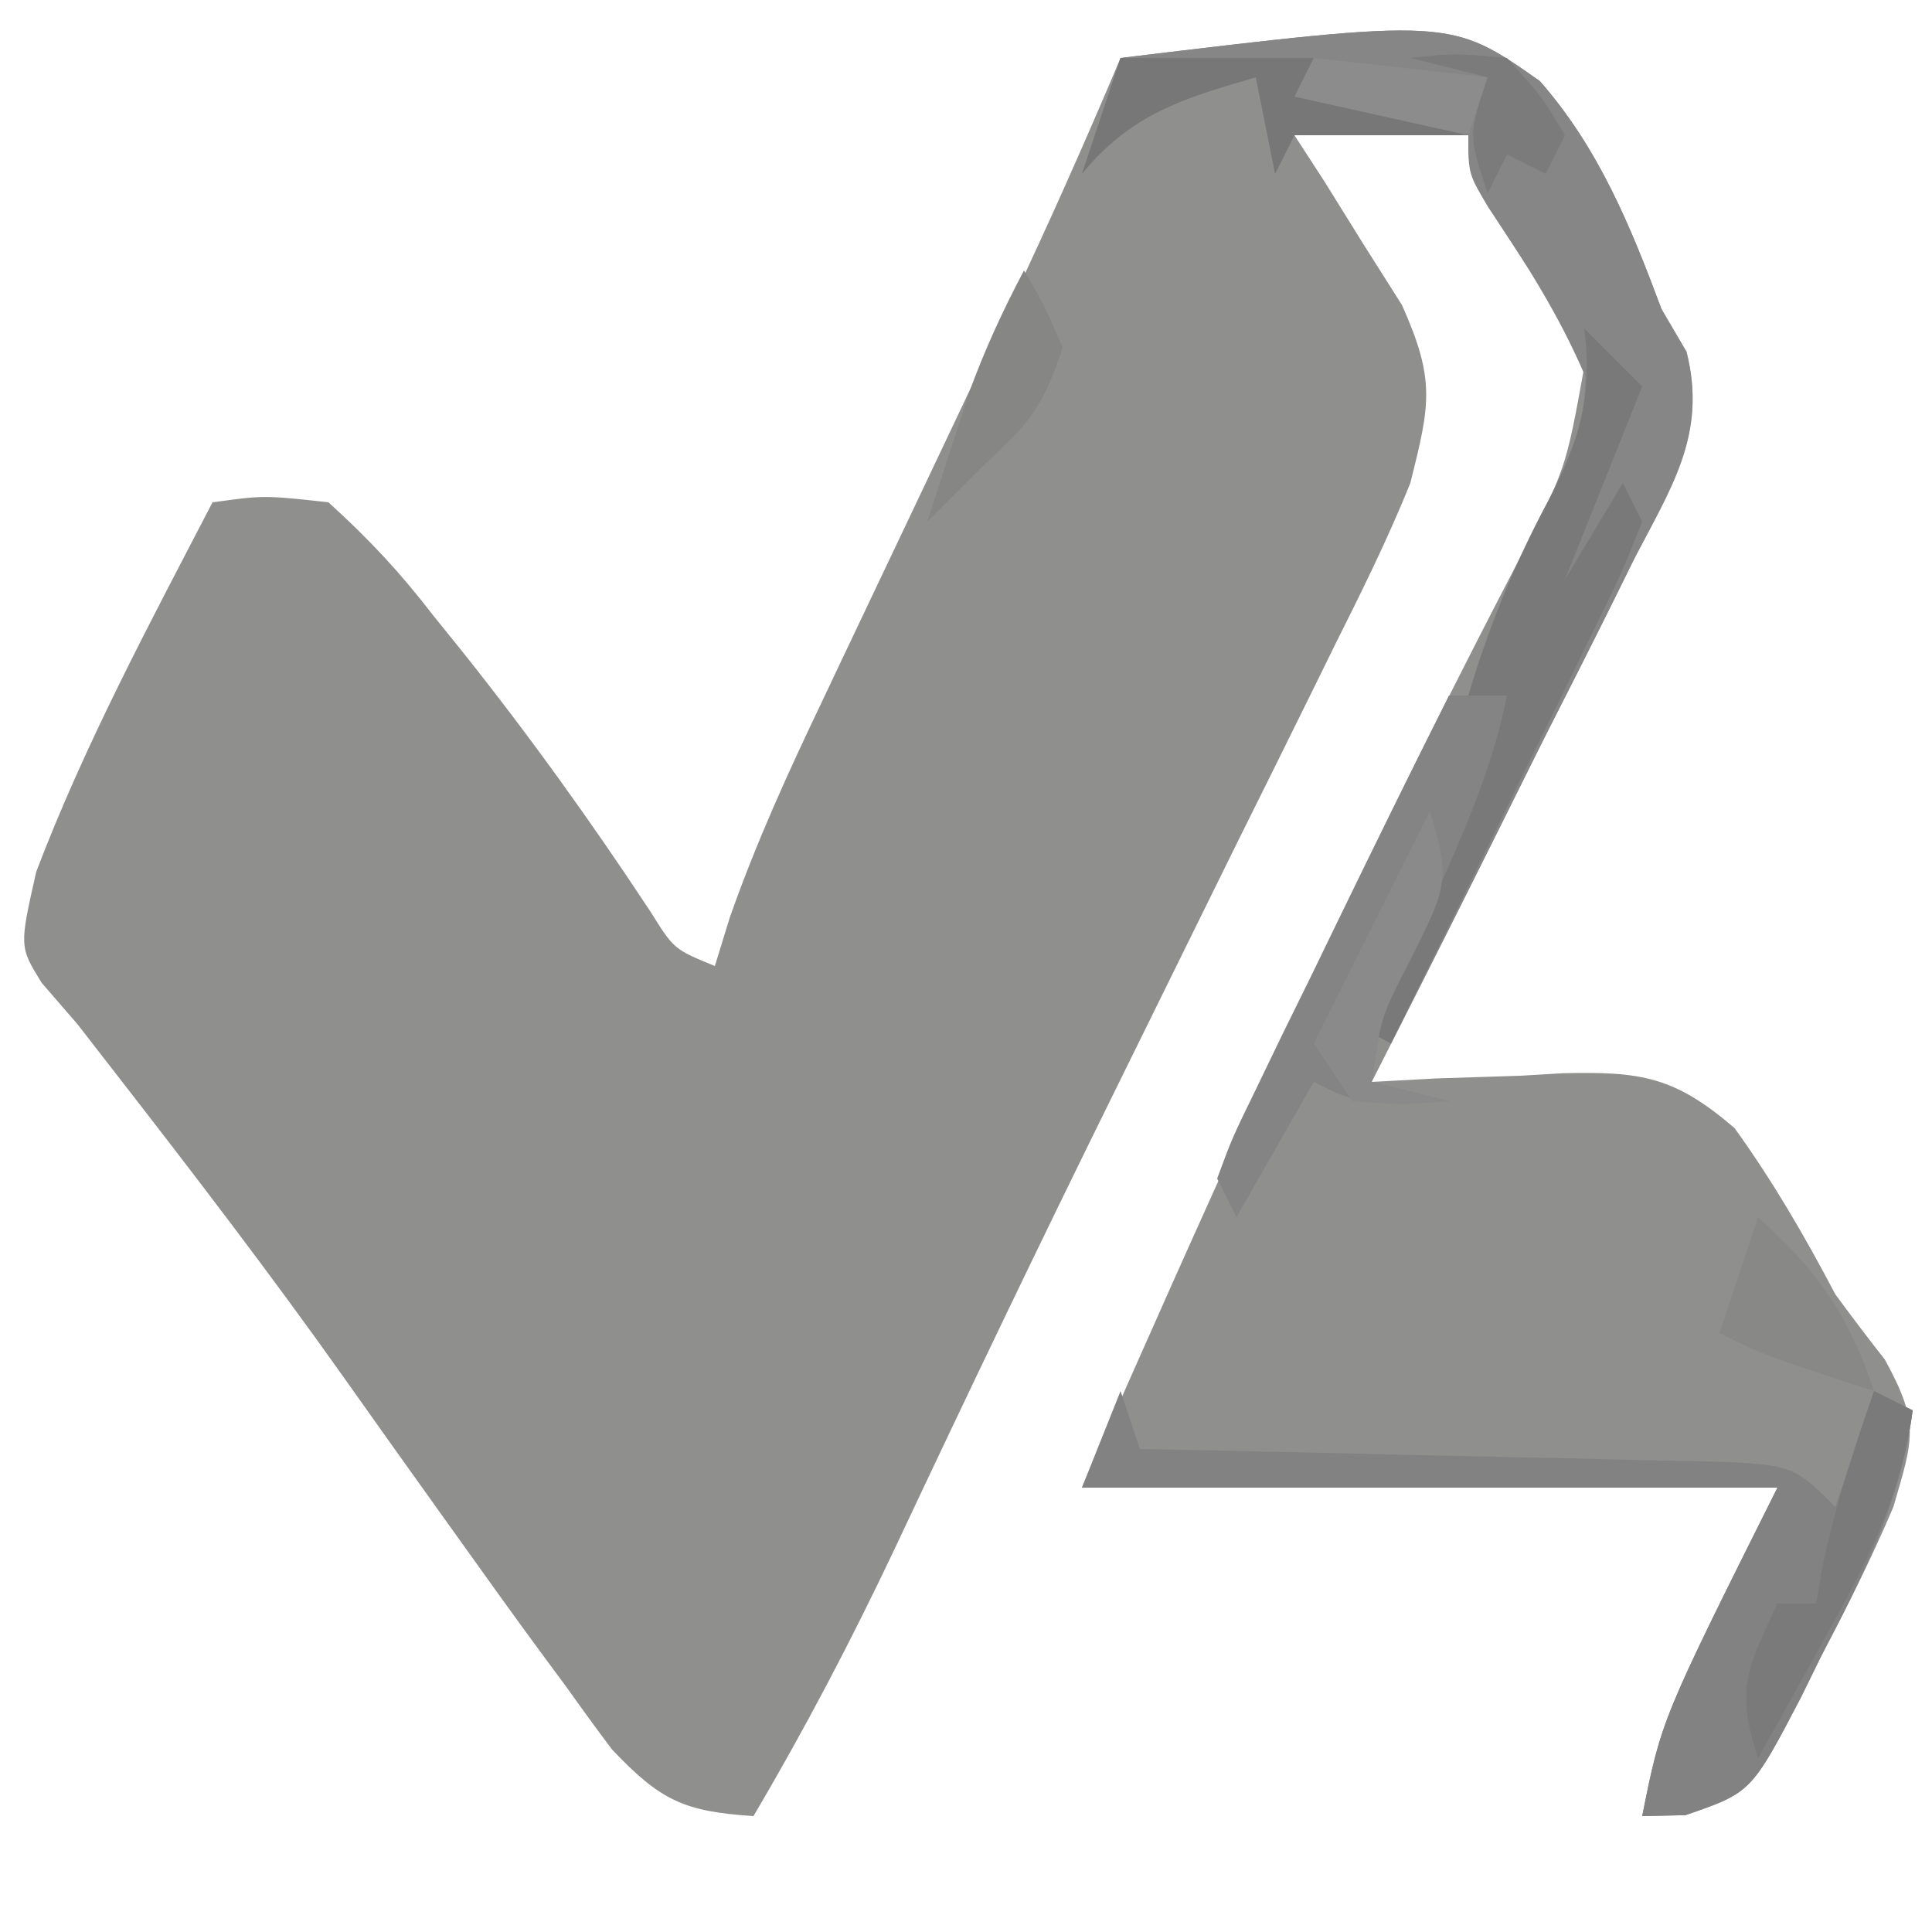 <?xml version="1.0" encoding="UTF-8"?>
<svg version="1.1" xmlns="http://www.w3.org/2000/svg" width="100" height="100">
<path d="M0 0 C17.069 -2.06 17.069 -2.06 21.7 1.195 C24.74 4.655 26.399 8.707 28 13 C28.428 13.726 28.857 14.451 29.298 15.199 C30.386 19.54 28.467 22.291 26.477 26.145 C26.096 26.914 25.716 27.684 25.325 28.477 C24.108 30.931 22.867 33.371 21.625 35.812 C20.795 37.475 19.967 39.138 19.141 40.803 C17.112 44.878 15.062 48.942 13 53 C14.1 52.941 15.2 52.881 16.333 52.82 C17.79 52.772 19.246 52.725 20.703 52.68 C21.426 52.637 22.15 52.594 22.895 52.55 C26.943 52.455 28.672 52.718 31.783 55.392 C33.78 58.167 35.409 60.977 37 64 C37.838 65.137 38.689 66.265 39.562 67.375 C41.371 70.677 41.042 71.433 40 75 C38.878 77.655 37.587 80.198 36.25 82.75 C35.915 83.434 35.58 84.119 35.234 84.824 C32.645 89.778 32.645 89.778 29.234 90.953 C28.497 90.969 27.76 90.984 27 91 C28 86 28 86 34 74 C22.12 74 10.24 74 -2 74 C4.156 60.01 10.386 46.051 17.312 32.422 C17.865 31.334 17.865 31.334 18.428 30.225 C19.121 28.867 19.82 27.513 20.525 26.162 C23.042 21.303 23.042 21.303 24 16 C22.832 13.324 22.832 13.324 21.062 10.812 C18 6.159 18 6.159 18 4 C15.03 4 12.06 4 9 4 C9.517 4.797 10.034 5.593 10.566 6.414 C11.225 7.474 11.884 8.533 12.562 9.625 C13.554 11.191 13.554 11.191 14.566 12.789 C16.303 16.678 16.024 17.912 15 22 C13.855 24.843 12.506 27.569 11.133 30.309 C10.742 31.104 10.351 31.9 9.948 32.72 C8.681 35.296 7.403 37.867 6.125 40.438 C5.253 42.205 4.382 43.974 3.511 45.742 C2.214 48.379 0.916 51.015 -0.384 53.65 C-4.237 61.457 -7.995 69.307 -11.701 77.185 C-13.944 81.922 -16.336 86.486 -19 91 C-22.59 90.765 -23.806 90.205 -26.324 87.551 C-27.126 86.482 -27.913 85.402 -28.688 84.312 C-29.116 83.733 -29.545 83.154 -29.986 82.557 C-31.341 80.716 -32.673 78.861 -34 77 C-34.42 76.414 -34.84 75.828 -35.272 75.224 C-36.931 72.905 -38.587 70.584 -40.233 68.256 C-43.976 62.977 -47.902 57.852 -51.871 52.742 C-52.925 51.385 -52.925 51.385 -54 50 C-54.911 48.948 -54.911 48.948 -55.84 47.875 C-57 46 -57 46 -56.125 42.125 C-53.615 35.523 -50.25 29.26 -47 23 C-44.34 22.633 -44.34 22.633 -41 23 C-38.867 24.936 -37.293 26.626 -35.562 28.875 C-35.089 29.461 -34.616 30.046 -34.129 30.649 C-30.651 35.006 -27.41 39.518 -24.34 44.172 C-23.118 46.132 -23.118 46.132 -21 47 C-20.616 45.756 -20.616 45.756 -20.224 44.486 C-18.856 40.591 -17.189 36.943 -15.41 33.223 C-15.065 32.493 -14.72 31.764 -14.364 31.012 C-13.267 28.694 -12.165 26.378 -11.062 24.062 C-9.964 21.75 -8.867 19.437 -7.772 17.124 C-7.092 15.69 -6.411 14.256 -5.728 12.823 C-3.718 8.588 -1.822 4.32 0 0 Z " fill="#8F8F8E" transform="translate(58,3)"/>
<path d="M0 0 C17.069 -2.06 17.069 -2.06 21.7 1.195 C24.74 4.655 26.399 8.707 28 13 C28.424 13.735 28.848 14.47 29.284 15.227 C30.349 19.352 28.561 22.103 26.695 25.707 C26.337 26.432 25.979 27.158 25.611 27.905 C24.465 30.216 23.296 32.514 22.125 34.812 C21.343 36.379 20.563 37.946 19.785 39.514 C17.875 43.352 15.944 47.179 14 51 C13.34 50.67 12.68 50.34 12 50 C14.64 44.39 17.28 38.78 20 33 C19.34 33 18.68 33 18 33 C19.079 29.404 20.389 26.217 22.188 22.938 C23.405 20.517 23.994 19.236 24.062 16.5 C22.724 13.351 20.97 10.602 19.059 7.77 C18 6 18 6 18 4 C15.03 4 12.06 4 9 4 C8.67 4.66 8.34 5.32 8 6 C7.67 4.35 7.34 2.7 7 1 C3.225 2.091 0.53 2.908 -2 6 C-1.34 4.02 -0.68 2.04 0 0 Z " fill="#868686" transform="translate(58,3)"/>
<path d="M0 0 C0.33 0.99 0.66 1.98 1 3 C2.019 3.02 3.039 3.04 4.089 3.06 C7.865 3.136 11.641 3.225 15.417 3.317 C17.052 3.356 18.687 3.391 20.323 3.422 C22.671 3.467 25.019 3.525 27.367 3.586 C28.467 3.603 28.467 3.603 29.59 3.621 C34.772 3.772 34.772 3.772 37 6 C37.66 4.02 38.32 2.04 39 0 C39.66 0.33 40.32 0.66 41 1 C40.372 5.765 38.451 9.55 36.25 13.75 C35.915 14.434 35.58 15.119 35.234 15.824 C32.645 20.778 32.645 20.778 29.234 21.953 C28.497 21.969 27.76 21.984 27 22 C28 17 28 17 34 5 C22.12 5 10.24 5 -2 5 C-1.34 3.35 -0.68 1.7 0 0 Z " fill="#828282" transform="translate(58,72)"/>
<path d="M0 0 C0.99 0.99 1.98 1.98 3 3 C1.68 6.3 0.36 9.6 -1 13 C-0.01 11.35 0.98 9.7 2 8 C2.33 8.66 2.66 9.32 3 10 C1.92 12.706 1.92 12.706 0.254 16.102 C-0.181 16.996 -0.181 16.996 -0.625 17.909 C-1.555 19.818 -2.496 21.721 -3.438 23.625 C-4.069 24.916 -4.7 26.208 -5.33 27.5 C-6.878 30.671 -8.437 33.837 -10 37 C-10.66 36.67 -11.32 36.34 -12 36 C-9.36 30.39 -6.72 24.78 -4 19 C-4.66 19 -5.32 19 -6 19 C-4.928 15.427 -3.629 12.215 -1.875 8.938 C-0.257 5.815 0.448 3.58 0 0 Z " fill="#797979" transform="translate(82,17)"/>
<path d="M0 0 C0.99 0 1.98 0 3 0 C2.086 4.606 -0.019 8.779 -1.916 13.043 C-3.478 16.394 -3.478 16.394 -4 20 C-2.68 20.33 -1.36 20.66 0 21 C-4.75 21.125 -4.75 21.125 -7 20 C-8.32 22.31 -9.64 24.62 -11 27 C-11.33 26.34 -11.66 25.68 -12 25 C-11.227 22.909 -11.227 22.909 -9.98 20.352 C-9.312 18.967 -9.312 18.967 -8.631 17.555 C-8.155 16.588 -7.678 15.621 -7.188 14.625 C-6.723 13.666 -6.258 12.707 -5.779 11.719 C-3.877 7.8 -1.952 3.894 0 0 Z " fill="#848484" transform="translate(75,36)"/>
<path d="M0 0 C3.3 0 6.6 0 10 0 C10.33 0.66 10.66 1.32 11 2 C13.322 2.407 15.657 2.744 18 3 C18 3.33 18 3.66 18 4 C15.03 4 12.06 4 9 4 C8.67 4.66 8.34 5.32 8 6 C7.67 4.35 7.34 2.7 7 1 C3.225 2.091 0.53 2.908 -2 6 C-1.34 4.02 -0.68 2.04 0 0 Z " fill="#777777" transform="translate(58,3)"/>
<path d="M0 0 C0.66 0.33 1.32 0.66 2 1 C1.397 5.507 -0.366 8.859 -2.562 12.812 C-3.057 13.709 -3.057 13.709 -3.561 14.623 C-4.368 16.085 -5.183 17.543 -6 19 C-7.208 15.377 -6.543 14.359 -5 11 C-4.34 11 -3.68 11 -3 11 C-2.876 10.299 -2.752 9.598 -2.625 8.875 C-1.962 5.823 -1.028 2.947 0 0 Z " fill="#7A7A7A" transform="translate(97,72)"/>
<path d="M0 0 C3.081 2.773 4.688 5.063 6 9 C0.25 7.125 0.25 7.125 -2 6 C-1.34 4.02 -0.68 2.04 0 0 Z " fill="#888886" transform="translate(91,63)"/>
<path d="M0 0 C1.21 3.631 0.688 4.24 -0.938 7.562 C-2.532 10.65 -2.532 10.65 -3 14 C-1.68 14.33 -0.36 14.66 1 15 C-1.375 15.188 -1.375 15.188 -4 15 C-4.66 14.01 -5.32 13.02 -6 12 C-4.02 8.04 -2.04 4.08 0 0 Z " fill="#8A8A8A" transform="translate(74,42)"/>
<path d="M0 0 C1.062 1.812 1.062 1.812 2 4 C0.972 7.084 0.299 7.878 -2 10 C-3.002 10.998 -4.003 11.997 -5 13 C-4.546 11.582 -4.086 10.166 -3.625 8.75 C-3.242 7.567 -3.242 7.567 -2.852 6.359 C-2.048 4.134 -1.103 2.091 0 0 Z " fill="#868685" transform="translate(53,14)"/>
<path d="M0 0 C2.97 0.33 5.94 0.66 9 1 C8.67 1.99 8.34 2.98 8 4 C3.545 3.01 3.545 3.01 -1 2 C-0.67 1.34 -0.34 0.68 0 0 Z " fill="#8C8C8C" transform="translate(68,3)"/>
<path d="M0 0 C2.312 -0.25 2.312 -0.25 5 0 C6.812 2 6.812 2 8 4 C7.67 4.66 7.34 5.32 7 6 C6.34 5.67 5.68 5.34 5 5 C4.67 5.66 4.34 6.32 4 7 C3 4 3 4 4 1 C2.68 0.67 1.36 0.34 0 0 Z " fill="#7B7B7B" transform="translate(73,3)"/>
</svg>
